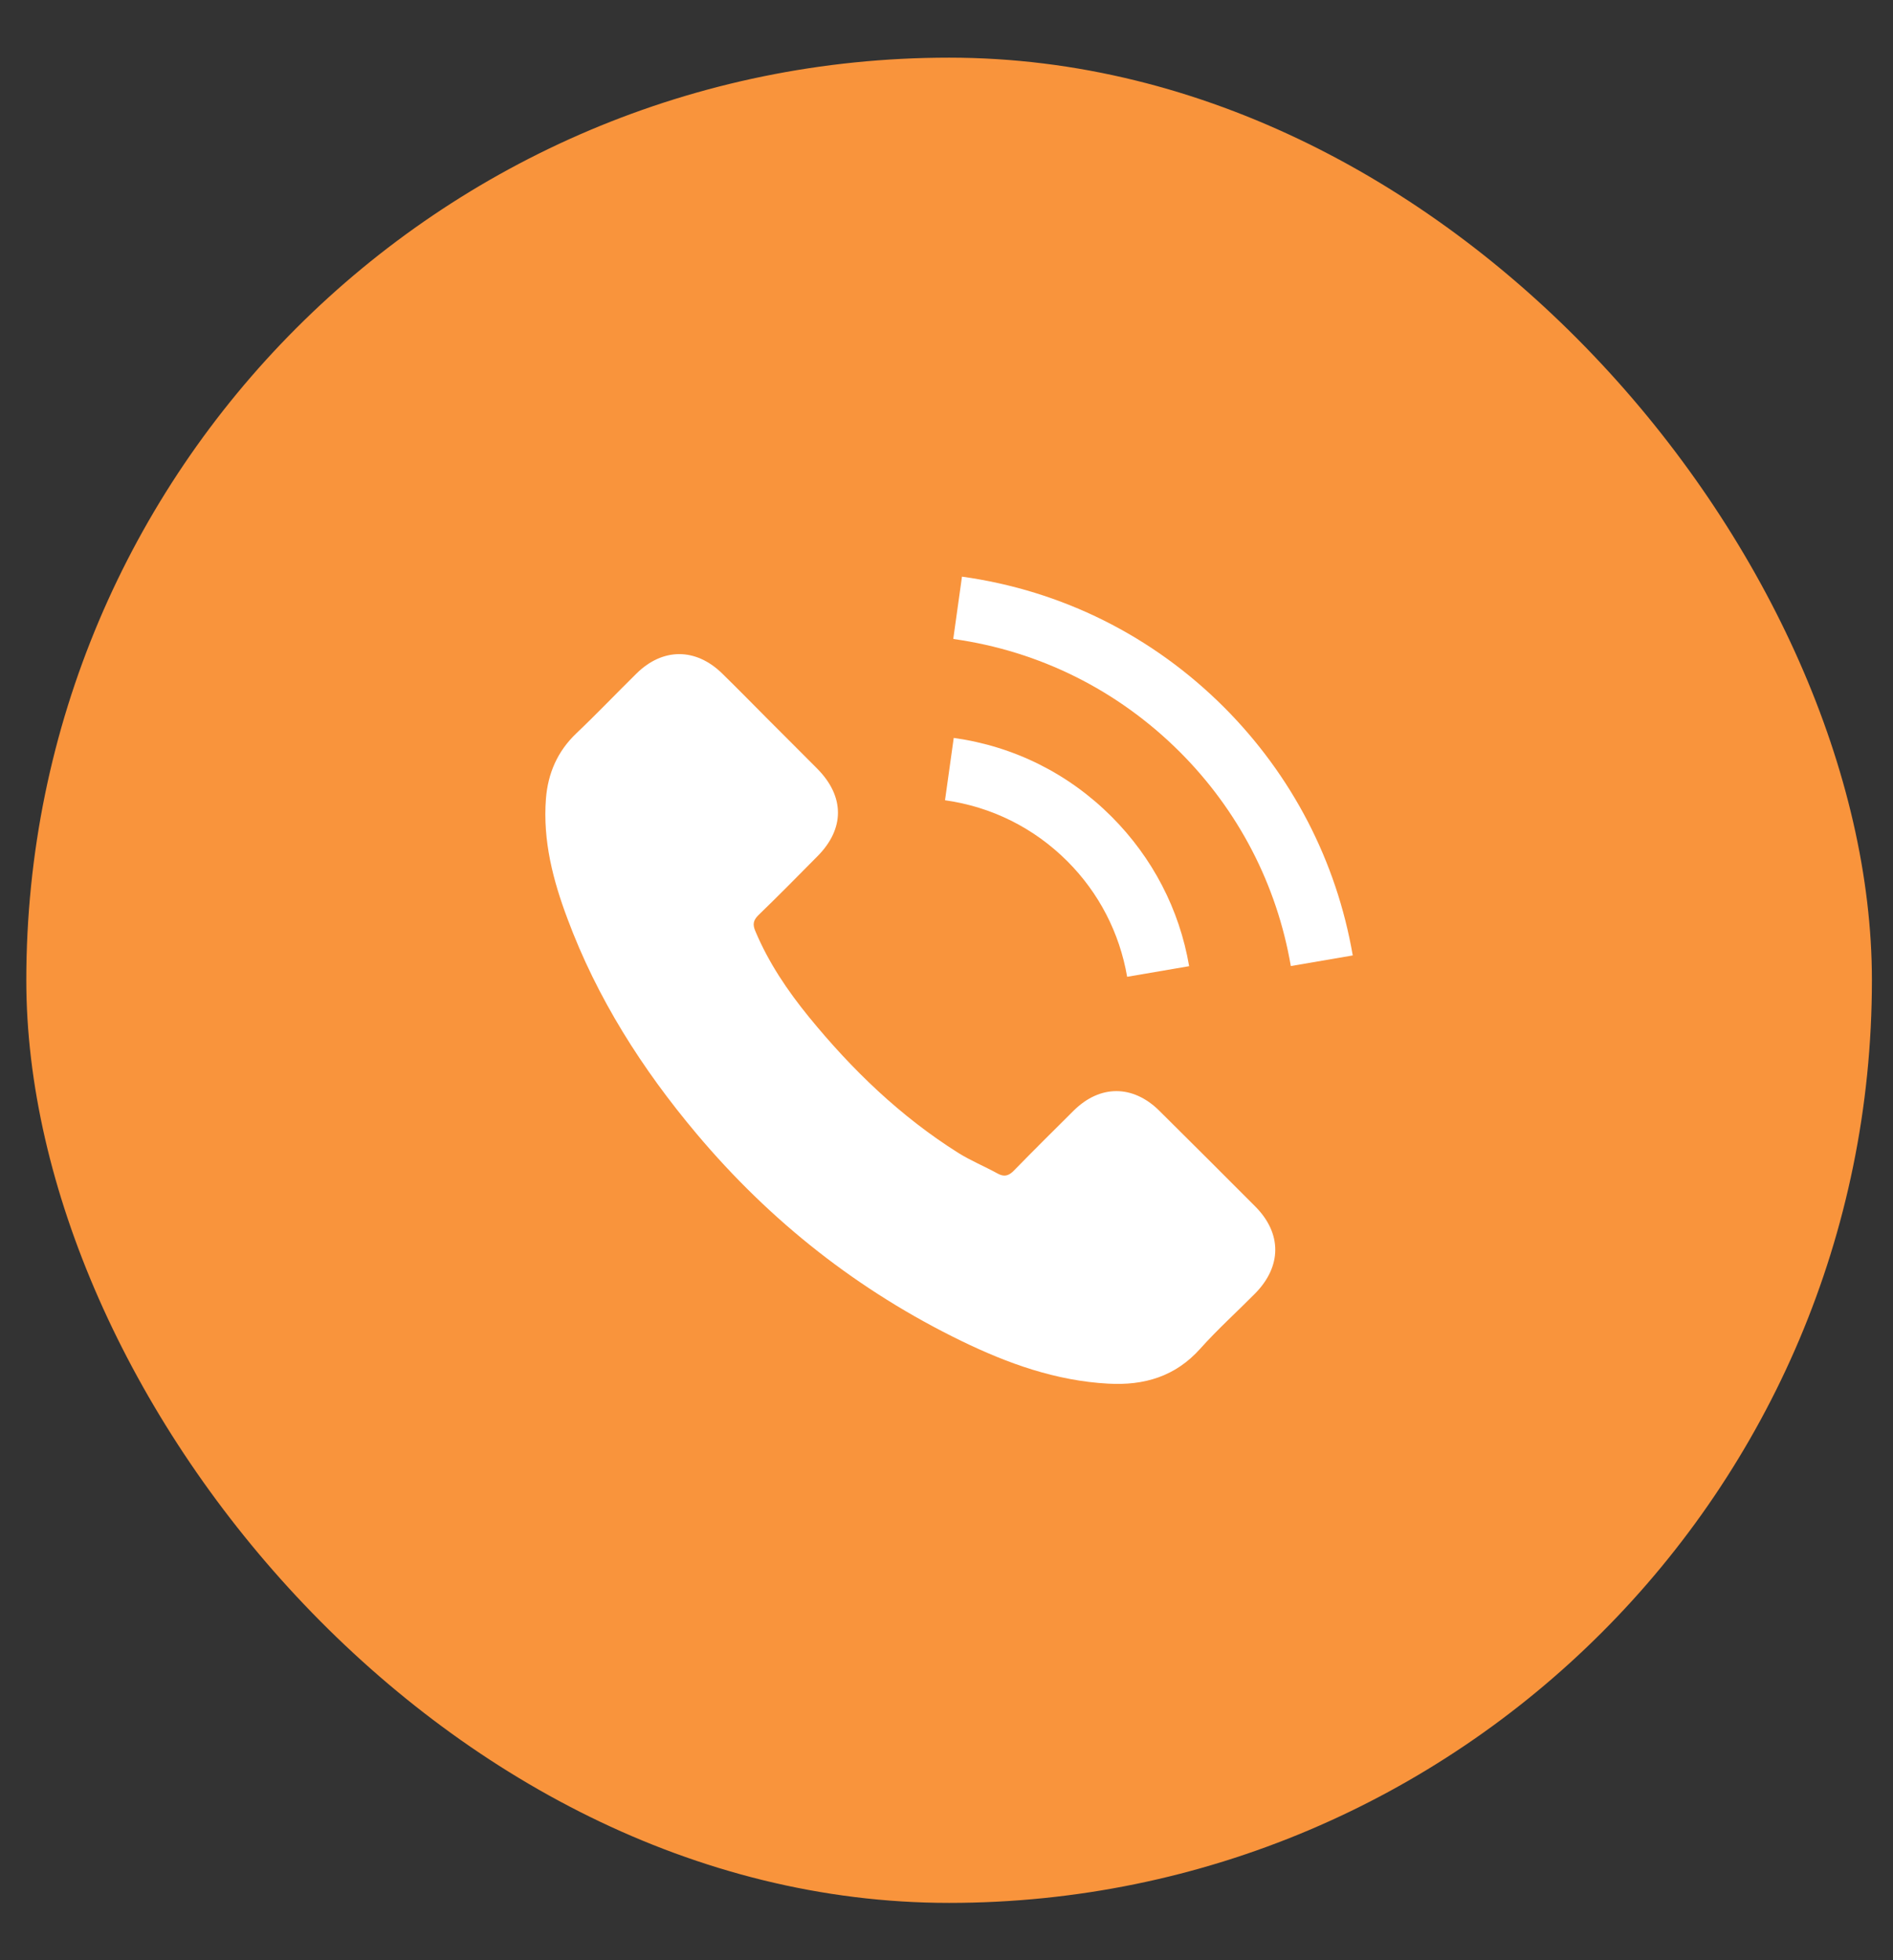 <?xml version="1.0" encoding="UTF-8"?> <svg xmlns="http://www.w3.org/2000/svg" width="28" height="29" viewBox="0 0 28 29" fill="none"><rect x="0" y="0" width="28" height="29" fill="#333333" stroke="none"/><rect x="0.389" y="0.853" width="27.299" height="27.299" rx="13.649" fill="#F9943C"></rect><path d="M17.146 16.431C16.756 16.046 16.269 16.046 15.881 16.431C15.586 16.724 15.29 17.018 14.999 17.316C14.92 17.398 14.852 17.415 14.755 17.361C14.564 17.256 14.36 17.172 14.177 17.058C13.319 16.518 12.601 15.825 11.964 15.044C11.649 14.657 11.368 14.242 11.172 13.774C11.132 13.68 11.139 13.618 11.216 13.541C11.512 13.255 11.8 12.962 12.091 12.668C12.496 12.261 12.496 11.784 12.089 11.373C11.858 11.14 11.627 10.911 11.395 10.678C11.157 10.439 10.921 10.198 10.68 9.962C10.29 9.582 9.802 9.582 9.415 9.964C9.116 10.258 8.831 10.558 8.527 10.847C8.247 11.113 8.105 11.438 8.075 11.818C8.028 12.437 8.179 13.021 8.393 13.59C8.831 14.768 9.497 15.815 10.304 16.774C11.395 18.072 12.698 19.098 14.221 19.839C14.907 20.172 15.618 20.428 16.391 20.47C16.923 20.5 17.385 20.366 17.755 19.951C18.009 19.667 18.295 19.409 18.563 19.138C18.961 18.735 18.963 18.248 18.568 17.85C18.096 17.376 17.621 16.903 17.146 16.431Z" fill="white"></path><path d="M16.672 14.451L17.589 14.294C17.445 13.452 17.047 12.689 16.443 12.083C15.805 11.444 14.997 11.041 14.107 10.917L13.978 11.839C14.666 11.936 15.293 12.247 15.787 12.741C16.254 13.208 16.56 13.8 16.672 14.451Z" fill="white"></path><path d="M18.106 10.464C17.047 9.406 15.707 8.737 14.229 8.531L14.1 9.453C15.377 9.632 16.535 10.211 17.45 11.123C18.317 11.99 18.886 13.086 19.093 14.292L20.009 14.135C19.768 12.739 19.11 11.471 18.106 10.464Z" fill="white"></path></svg> 